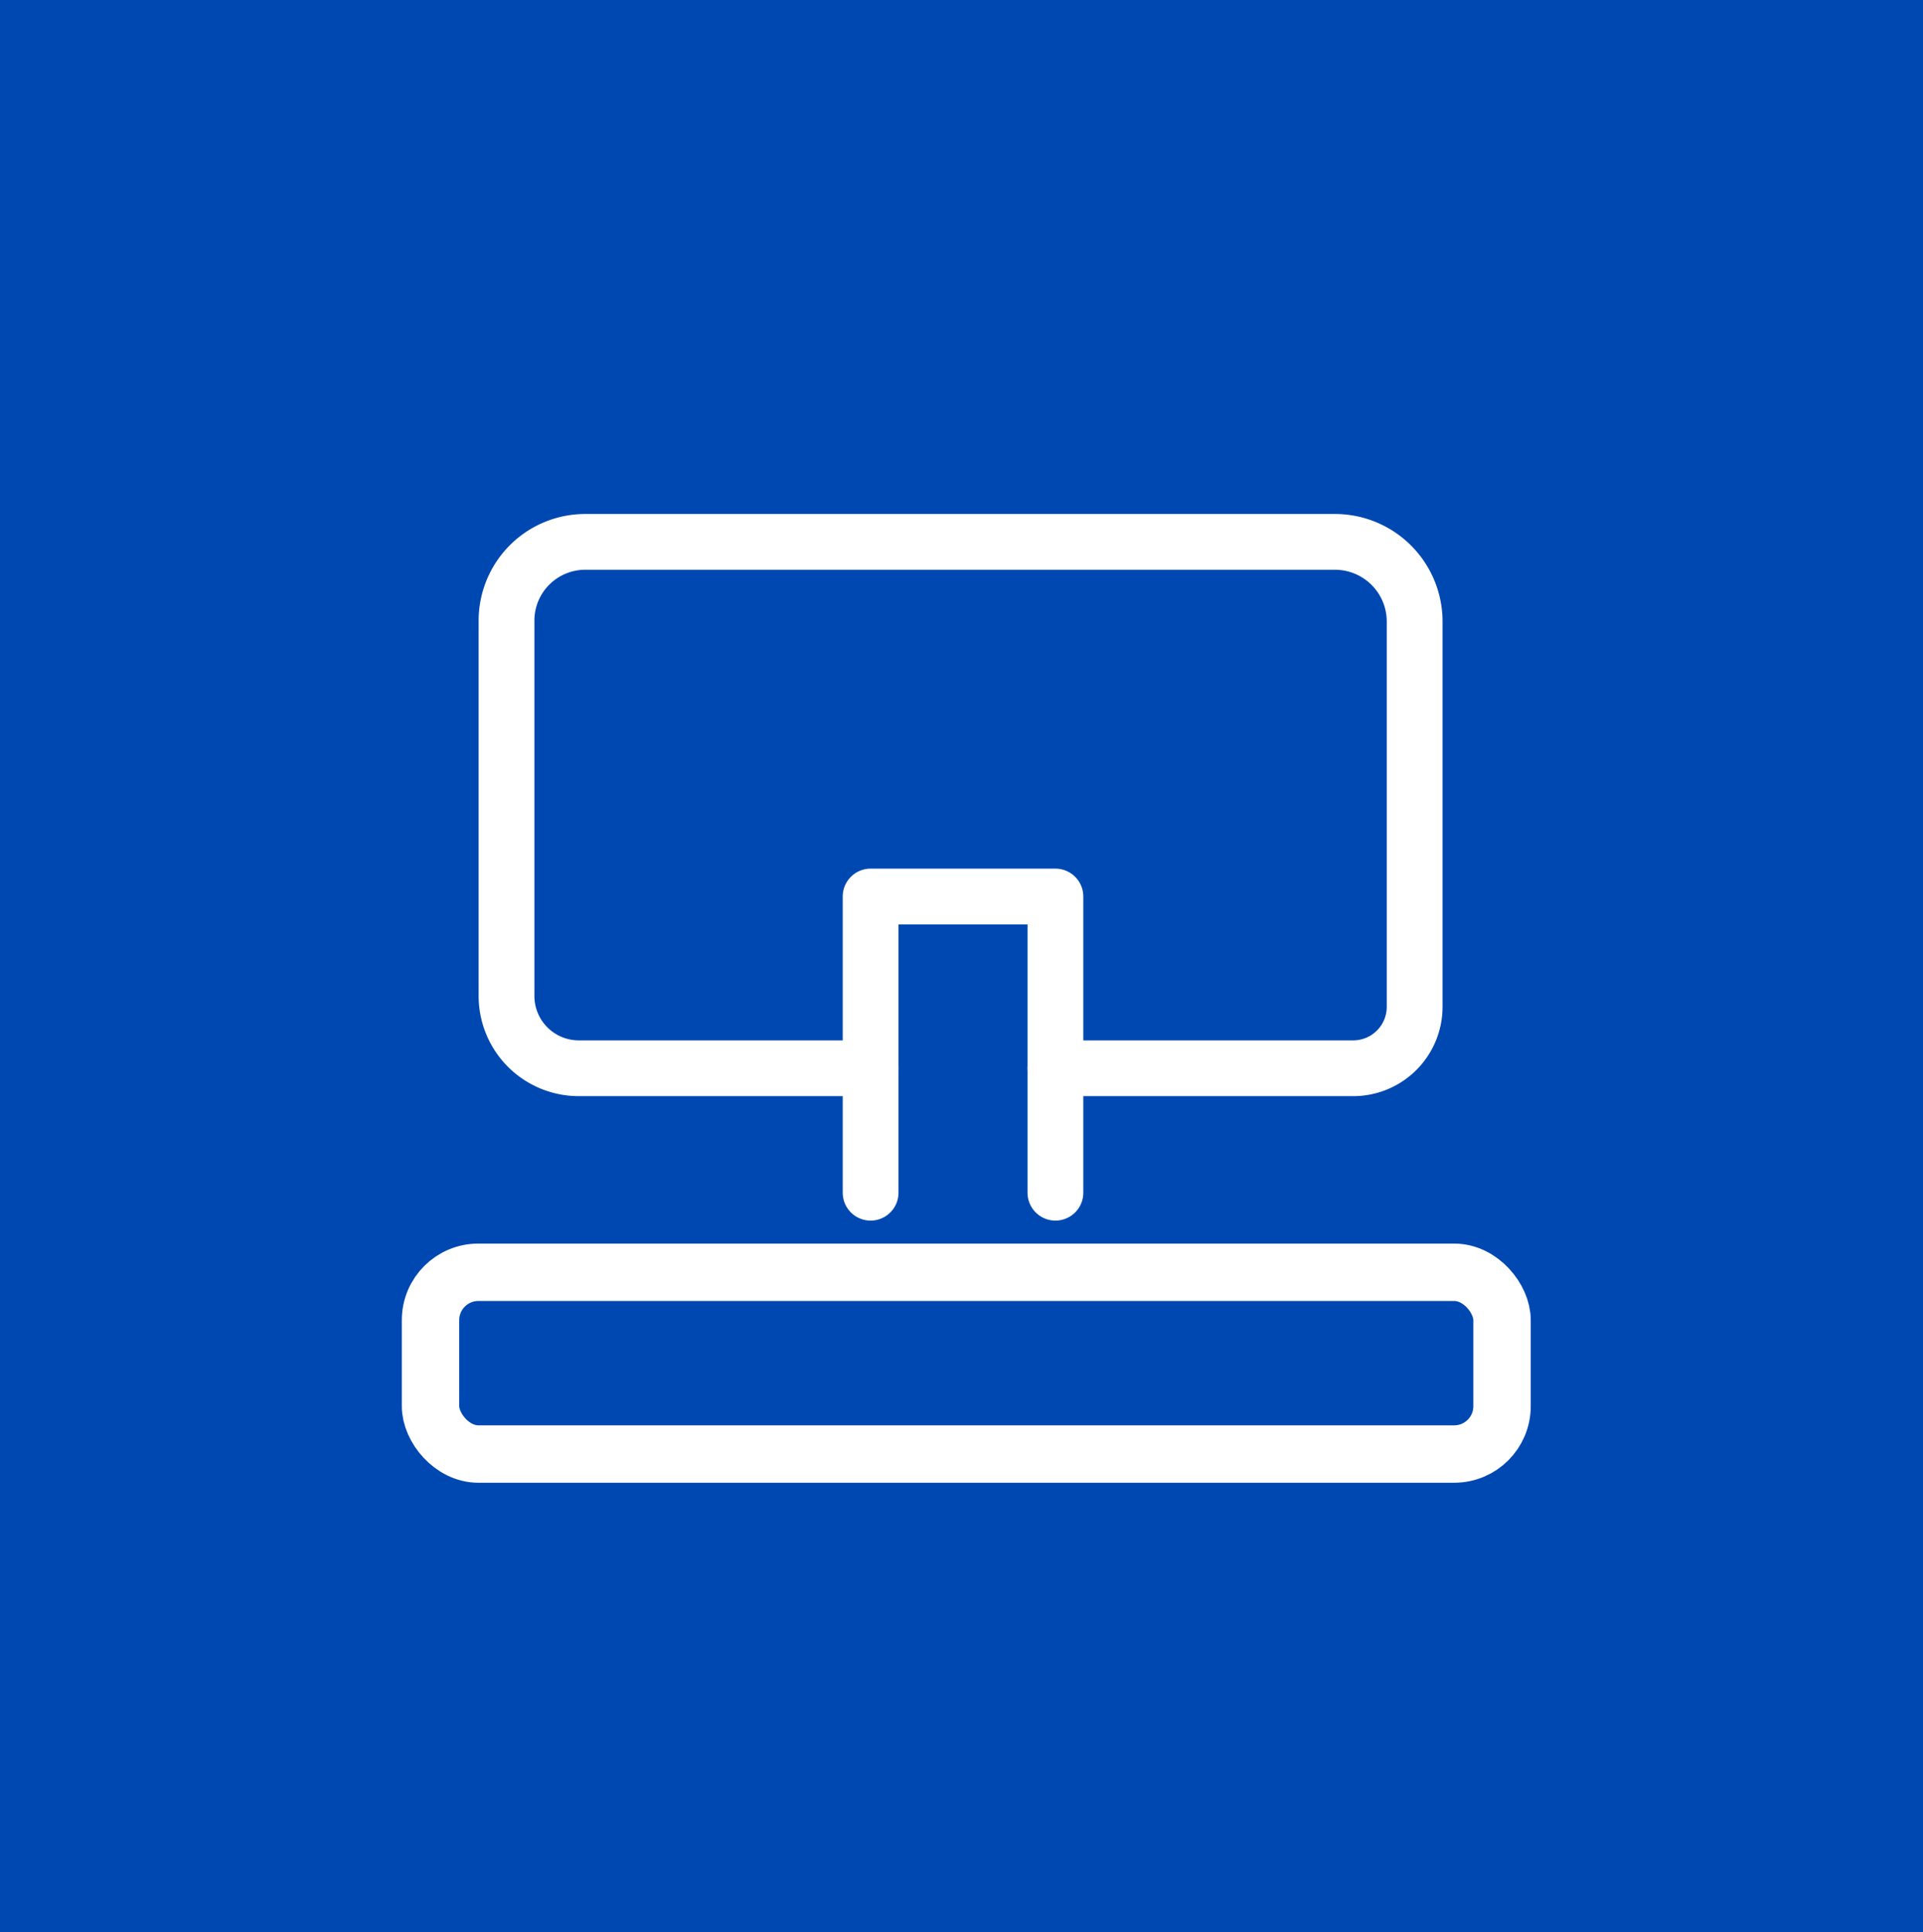 <svg xmlns="http://www.w3.org/2000/svg" width="201" height="202" viewBox="0 0 201 202">
  <g id="Group_40" data-name="Group 40" transform="translate(-1082 -221)">
    <rect id="Rectangle_5" data-name="Rectangle 5" width="201" height="202" transform="translate(1082 221)" fill="#0048b1"/>
    <path id="Path_30" data-name="Path 30" d="M206.007,214.8a1.915,1.915,0,0,1-1.915-1.915V183.838H188.605v29.047a1.915,1.915,0,1,1-3.83,0V181.923a1.915,1.915,0,0,1,1.915-1.915h19.317a1.915,1.915,0,0,1,1.915,1.915v30.962a1.915,1.915,0,0,1-1.915,1.915" transform="translate(986.31 132.797)" fill="#fff" stroke="#fff" stroke-width="2"/>
    <path id="Path_31" data-name="Path 31" d="M90.421,58.858H59.289a1.915,1.915,0,1,1,0-3.83H90.421a4.508,4.508,0,0,0,4.5-4.5V10.238A6.415,6.415,0,0,0,88.516,3.83H10.147A6.316,6.316,0,0,0,3.83,10.147V49.386a5.642,5.642,0,0,0,5.642,5.642h30.5a1.915,1.915,0,0,1,0,3.83H9.473A9.473,9.473,0,0,1,0,49.386V10.147A10.147,10.147,0,0,1,10.147,0H88.516A10.25,10.25,0,0,1,98.754,10.238V50.525a8.342,8.342,0,0,1-8.333,8.333" transform="translate(1133.028 275.73)" fill="#fff" stroke="#fff" stroke-width="2"/>
    <g id="Rectangle_19" data-name="Rectangle 19" transform="translate(1124 351)" fill="none" stroke="#fff" stroke-width="6">
      <rect width="118" height="25" rx="8" stroke="none"/>
      <rect x="3" y="3" width="112" height="19" rx="5" fill="none"/>
    </g>
  </g>
</svg>
